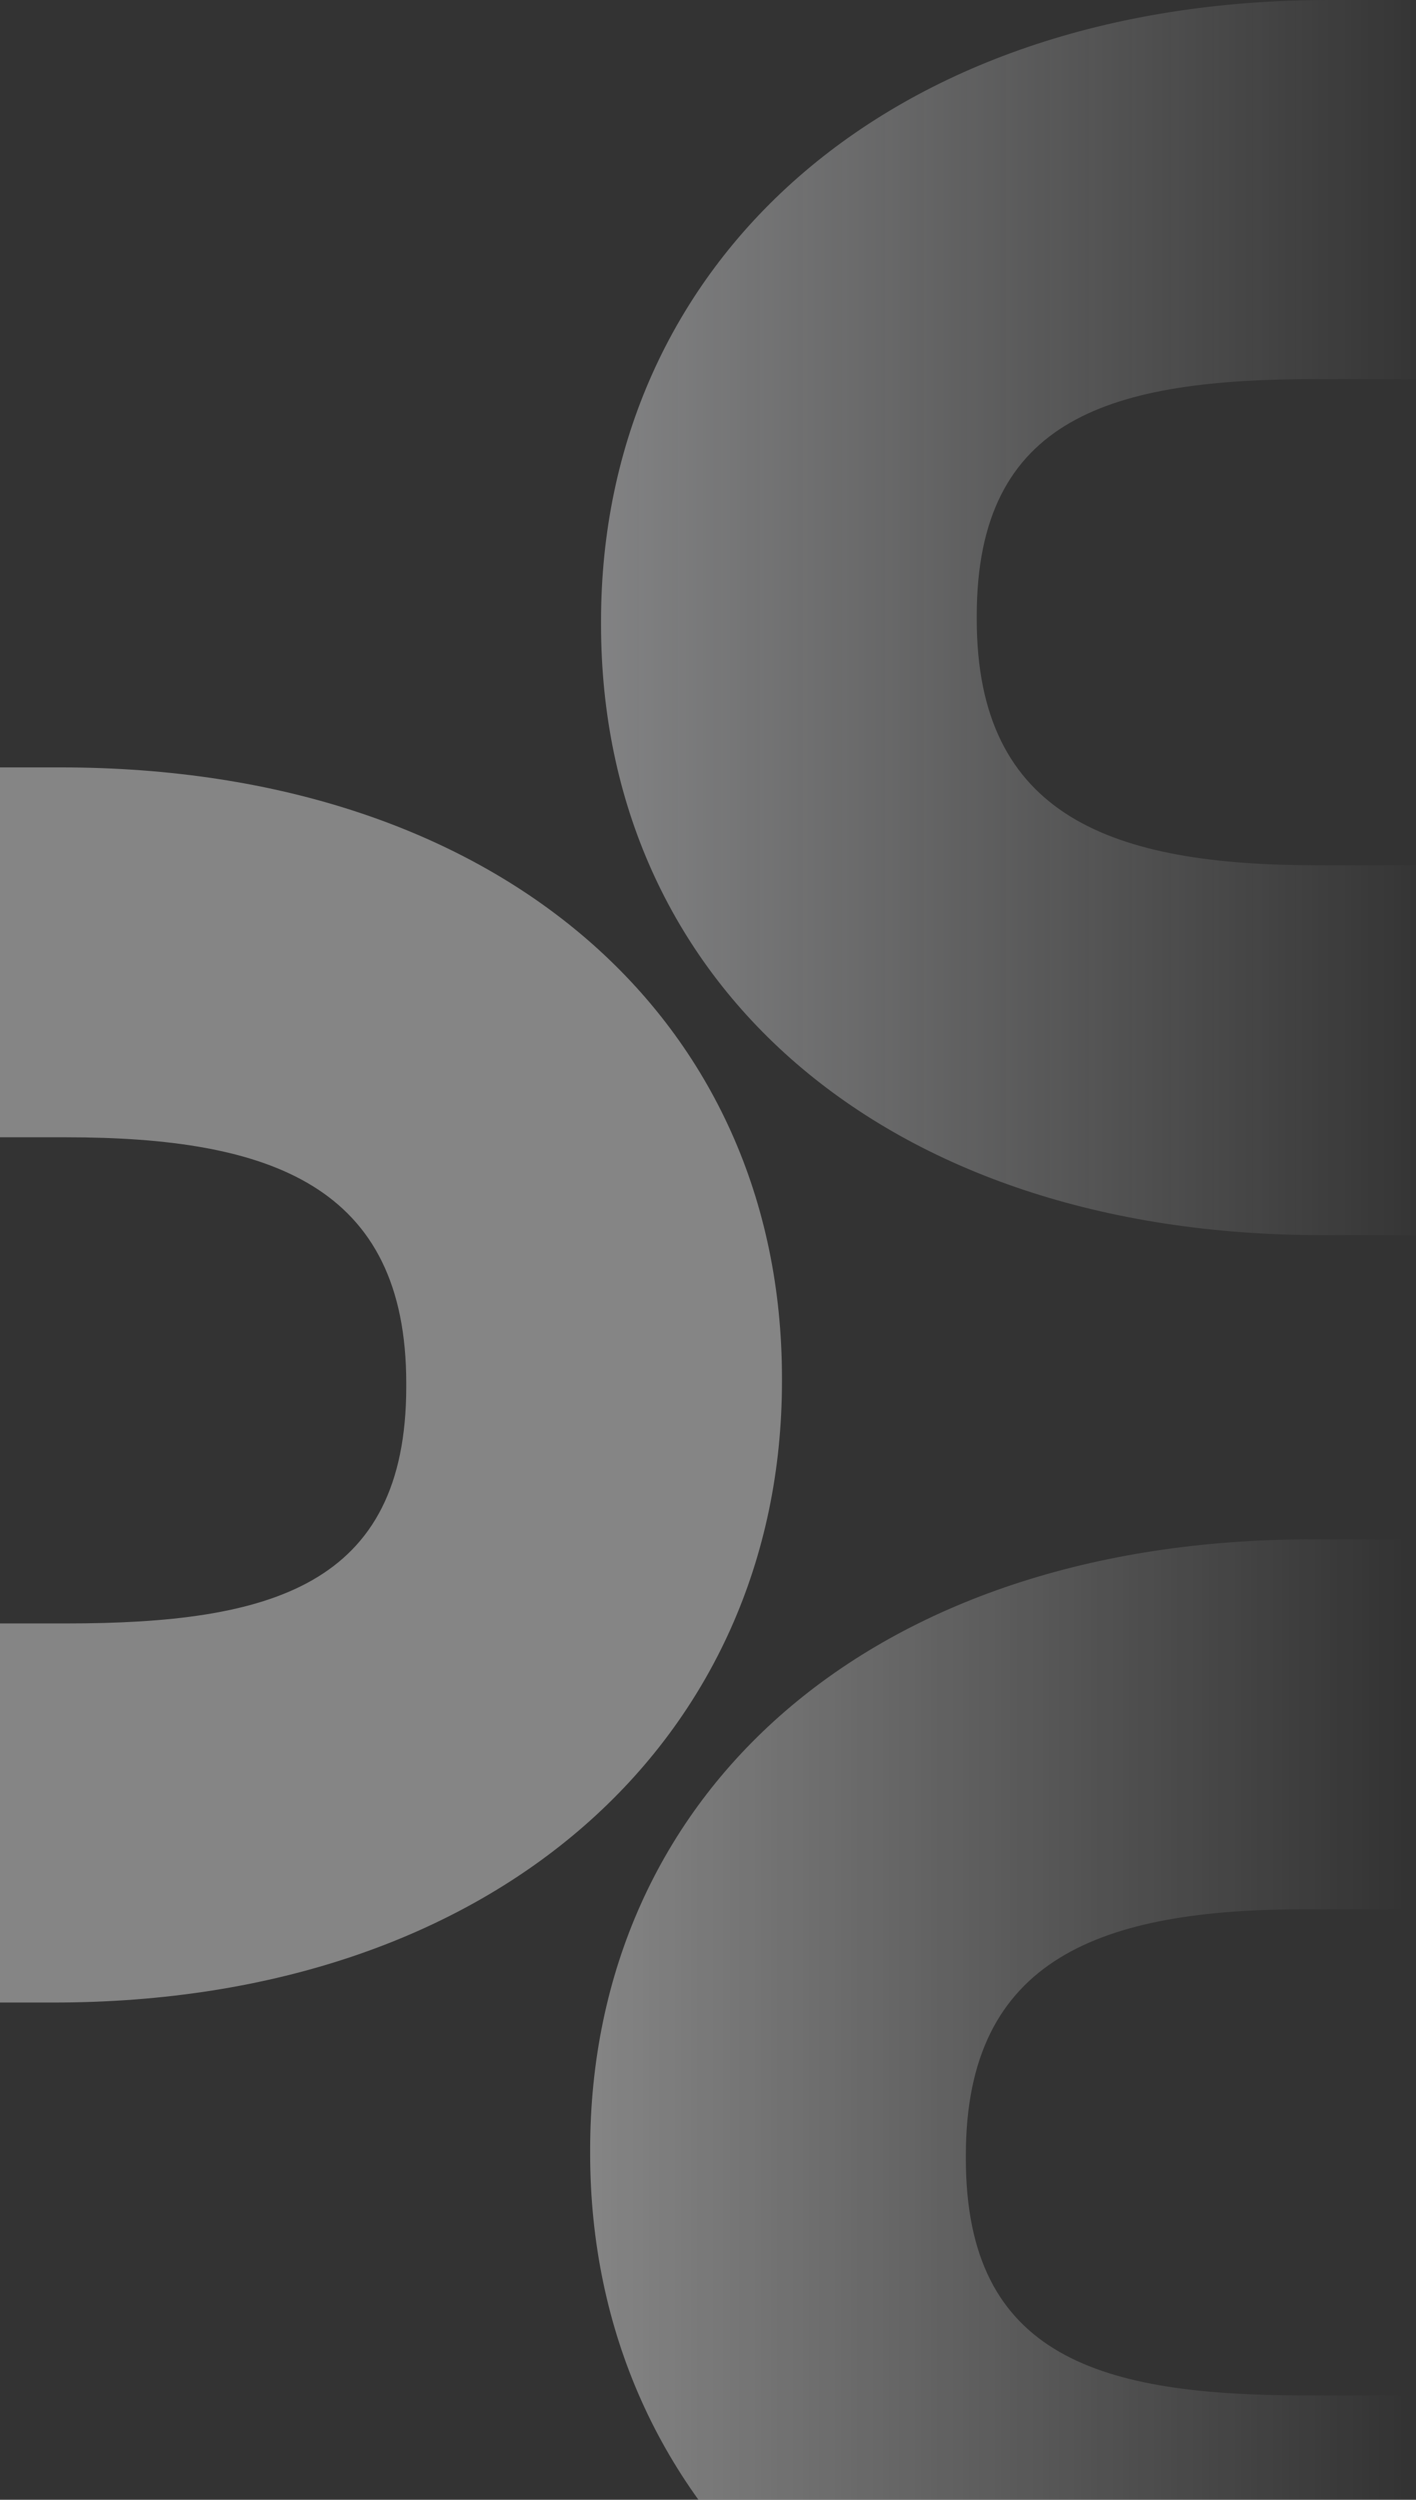 <svg width="246" height="434" viewBox="0 0 246 434" fill="none" xmlns="http://www.w3.org/2000/svg">
<rect x="0" y="0" width="246" height="434" fill="#333333" stroke="none"/>
<g opacity="0.4" clip-path="url(#clip0_3317_37700)">
<g clip-path="url(#clip1_3317_37700)">
<path d="M10.536 133.233L-8.412 133.233L-8.412 197.452L11.456 197.452C46.991 197.452 70.577 205.838 70.577 240.147L70.577 240.76C70.577 275.375 46.991 281.858 11.456 281.858L-8.412 281.858L-12.748 281.858L-72.179 281.858L-72.179 347.675L9.311 347.675C86.515 347.675 135.849 301.724 135.849 239.84L135.849 239.227C135.847 177.348 87.122 133.233 10.536 133.233Z" fill="url(#paint0_linear_3317_37700)"/>
</g>
<g clip-path="url(#clip2_3317_37700)">
<path d="M227.838 267.259L246.786 267.259L246.786 331.478L226.918 331.478C191.383 331.478 167.797 339.865 167.797 374.173L167.797 374.787C167.797 409.402 191.383 415.884 226.918 415.884L246.786 415.884L251.122 415.884L310.553 415.884L310.553 481.701L229.063 481.701C151.859 481.701 102.525 435.75 102.525 373.867L102.525 373.253C102.527 311.374 151.252 267.259 227.838 267.259Z" fill="url(#paint1_linear_3317_37700)"/>
</g>
<g clip-path="url(#clip3_3317_37700)">
<path d="M229.732 214.442L248.68 214.442L248.68 150.223L228.812 150.223C193.277 150.223 169.69 141.836 169.69 107.528L169.69 106.914C169.69 72.299 193.277 65.817 228.812 65.817L248.68 65.817L253.016 65.817L312.446 65.817L312.446 1.52588e-05L230.956 1.39843e-05C153.753 1.27768e-05 104.418 45.951 104.418 107.834L104.418 108.448C104.42 170.327 153.146 214.442 229.732 214.442Z" fill="url(#paint2_linear_3317_37700)"/>
</g>
</g>
<defs>
<linearGradient id="paint0_linear_3317_37700" x1="-72.179" y1="240.454" x2="135.849" y2="240.454" gradientUnits="userSpaceOnUse">
<stop offset="1" stop-color="white"/>
<stop stop-color="white" stop-opacity="0.471"/>
</linearGradient>
<linearGradient id="paint1_linear_3317_37700" x1="244.198" y1="374.48" x2="102.525" y2="374.48" gradientUnits="userSpaceOnUse">
<stop stop-color="white" stop-opacity="0"/>
<stop offset="1" stop-color="white"/>
</linearGradient>
<linearGradient id="paint2_linear_3317_37700" x1="249.924" y1="107.221" x2="104.418" y2="107.221" gradientUnits="userSpaceOnUse">
<stop stop-color="white" stop-opacity="0"/>
<stop offset="1" stop-color="#F8F9FC"/>
</linearGradient>
<clipPath id="clip0_3317_37700">
<rect width="318" height="481.799" fill="white" transform="translate(-72.007 -6.10352e-05)"/>
</clipPath>
<clipPath id="clip1_3317_37700">
<rect width="214.442" height="214.442" fill="white" transform="translate(-75.387 133.233)"/>
</clipPath>
<clipPath id="clip2_3317_37700">
<rect width="214.442" height="214.442" fill="white" transform="matrix(-1 -1.56399e-08 -1.56399e-08 1 313.761 267.259)"/>
</clipPath>
<clipPath id="clip3_3317_37700">
<rect width="214.442" height="214.442" fill="white" transform="translate(315.654 214.442) rotate(-180)"/>
</clipPath>
</defs>
</svg>
